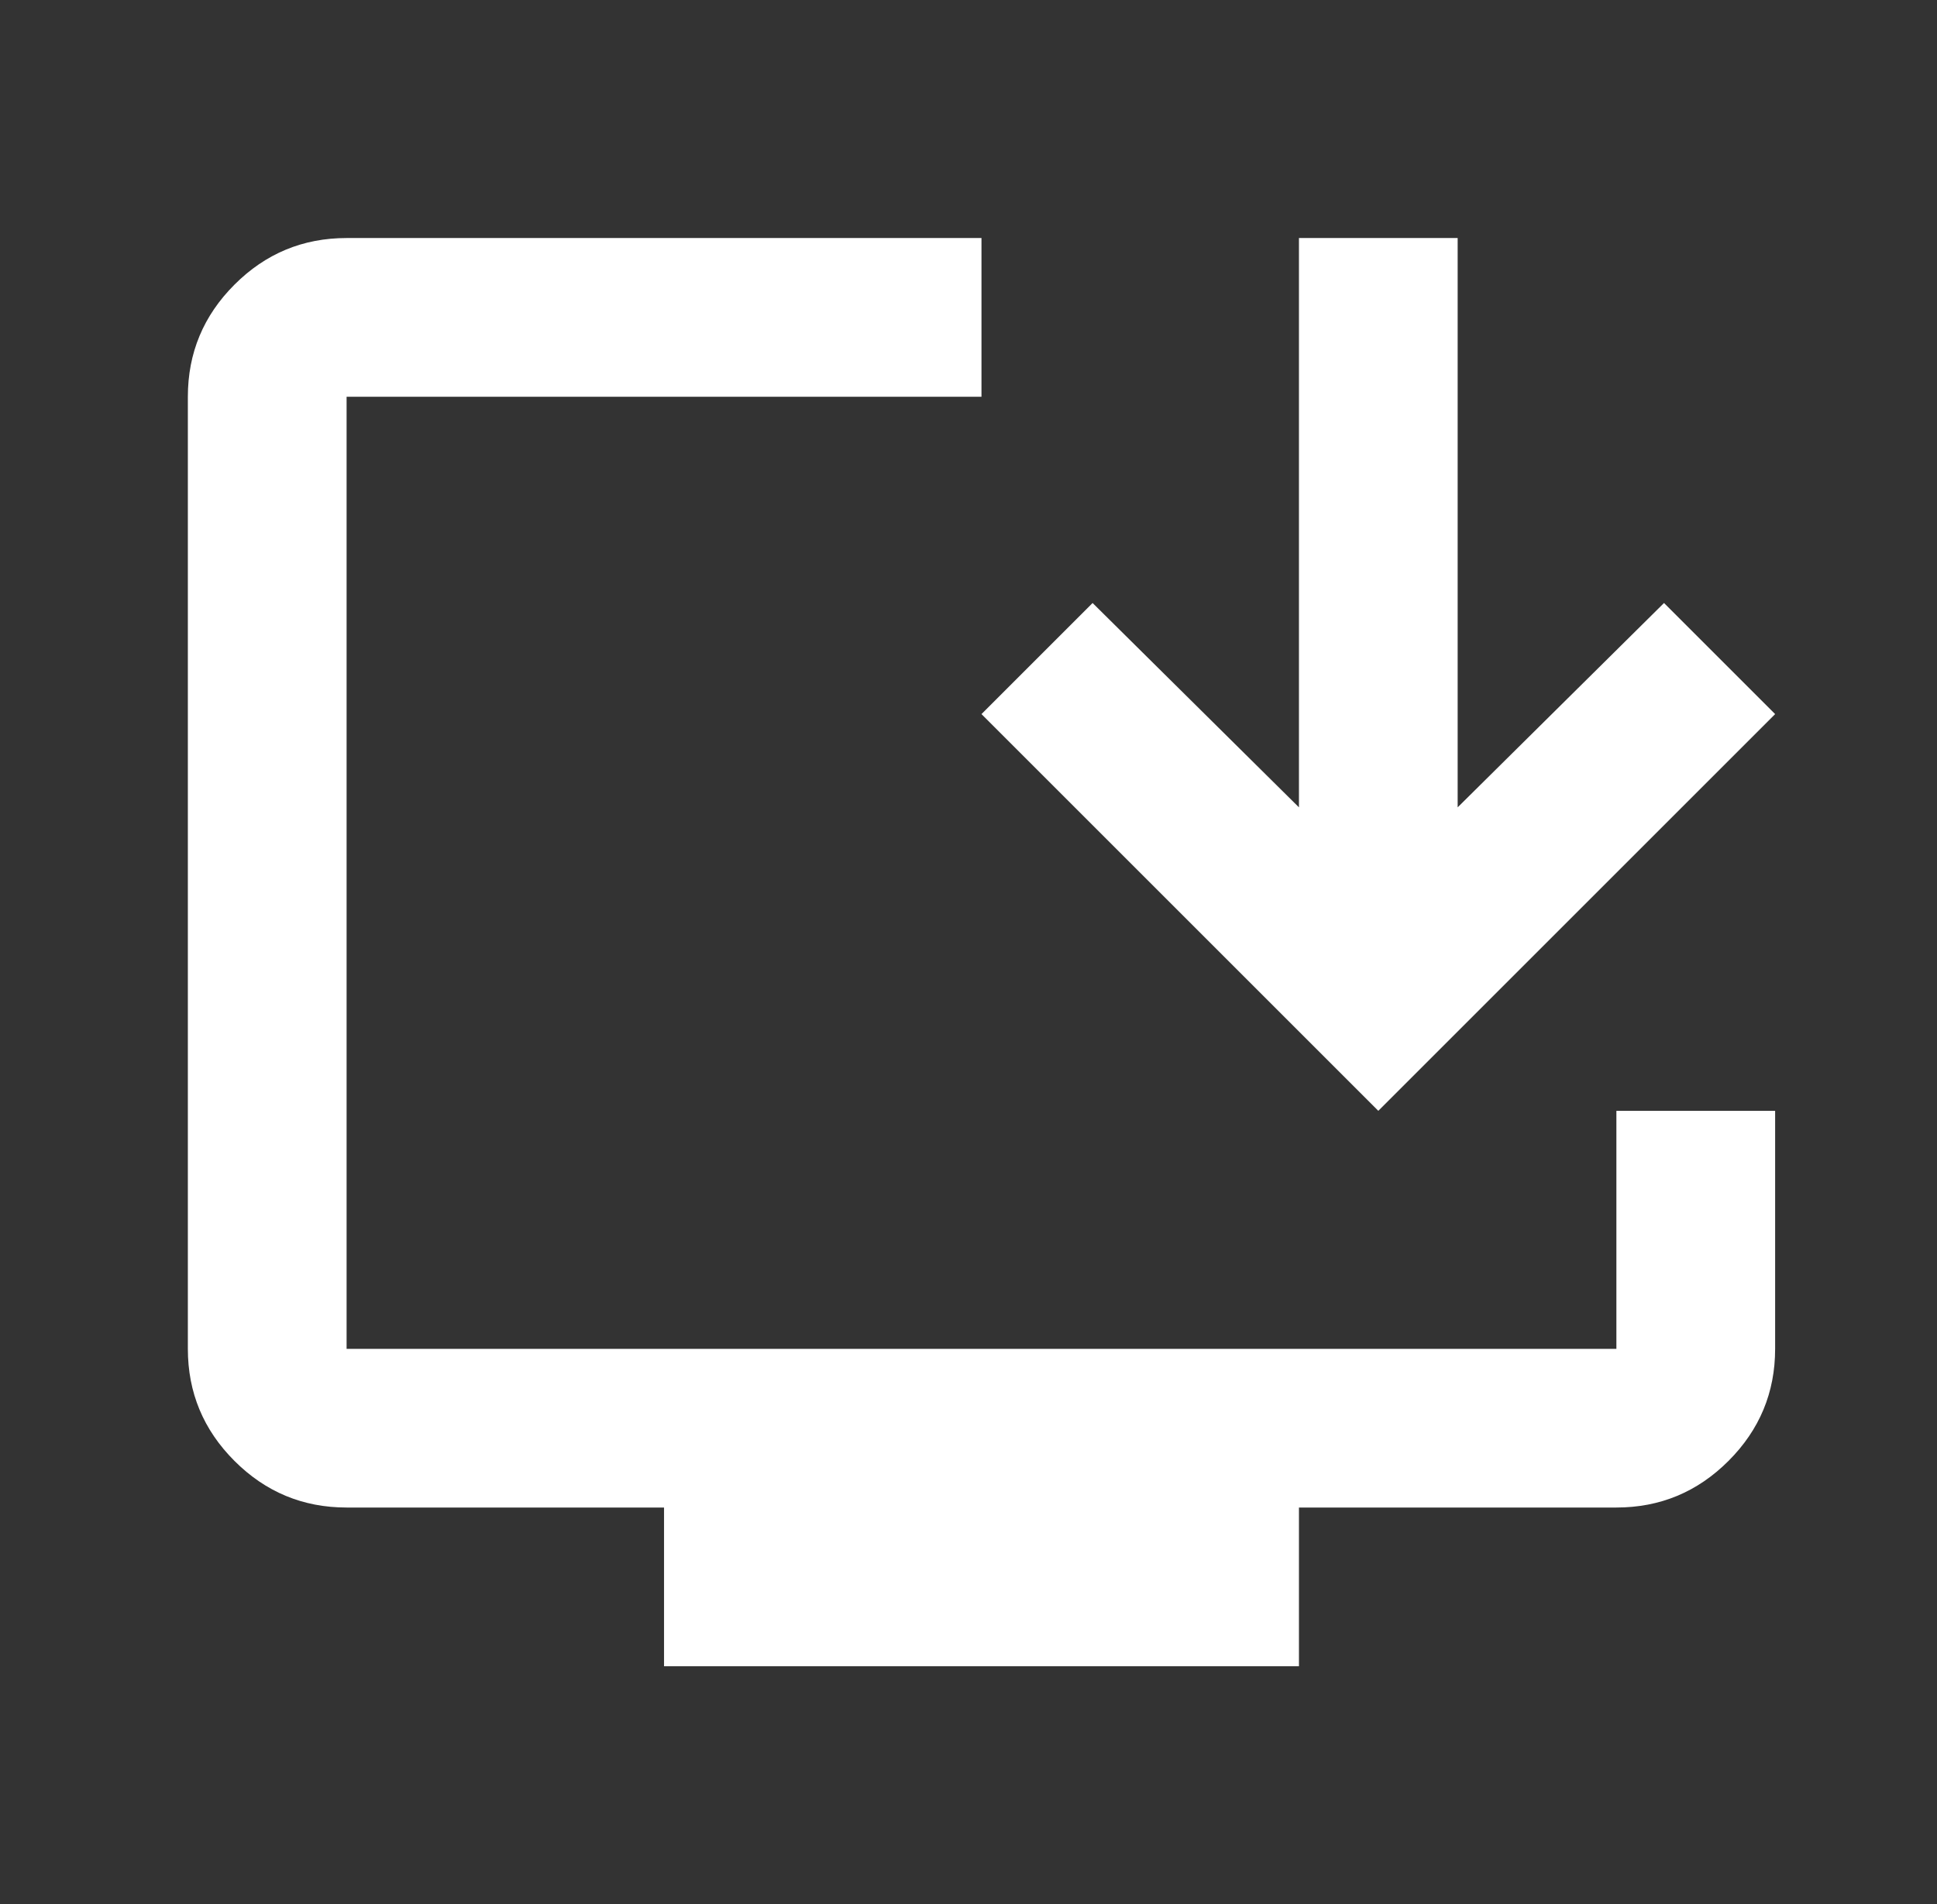 <svg xmlns="http://www.w3.org/2000/svg" width="60" height="59" viewBox="0 0 60 59" fill="none"><rect x="0" y="0" width="60" height="59" fill="#333333" stroke="none"/><mask id="mask0_4615_2028" style="mask-type:alpha" maskUnits="userSpaceOnUse" x="0" y="0" width="60" height="59"><rect x="0.902" width="59" height="59" fill="#D9D9D9"></rect></mask><g mask="url(#mask0_4615_2028)"><path d="M20.569 51.625V46.708H10.736C9.383 46.708 8.226 46.227 7.263 45.264C6.3 44.301 5.819 43.144 5.819 41.792V12.292C5.819 10.94 6.3 9.782 7.263 8.819C8.226 7.856 9.383 7.375 10.736 7.375H30.402V12.292H10.736V41.792H50.069V34.417H54.986V41.792C54.986 43.144 54.504 44.301 53.541 45.264C52.578 46.227 51.421 46.708 50.069 46.708H40.236V51.625H20.569ZM42.694 34.417L30.402 22.125L33.844 18.683L40.236 25.014V7.375H45.152V25.014L51.544 18.683L54.986 22.125L42.694 34.417Z" fill="white"></path></g></svg>